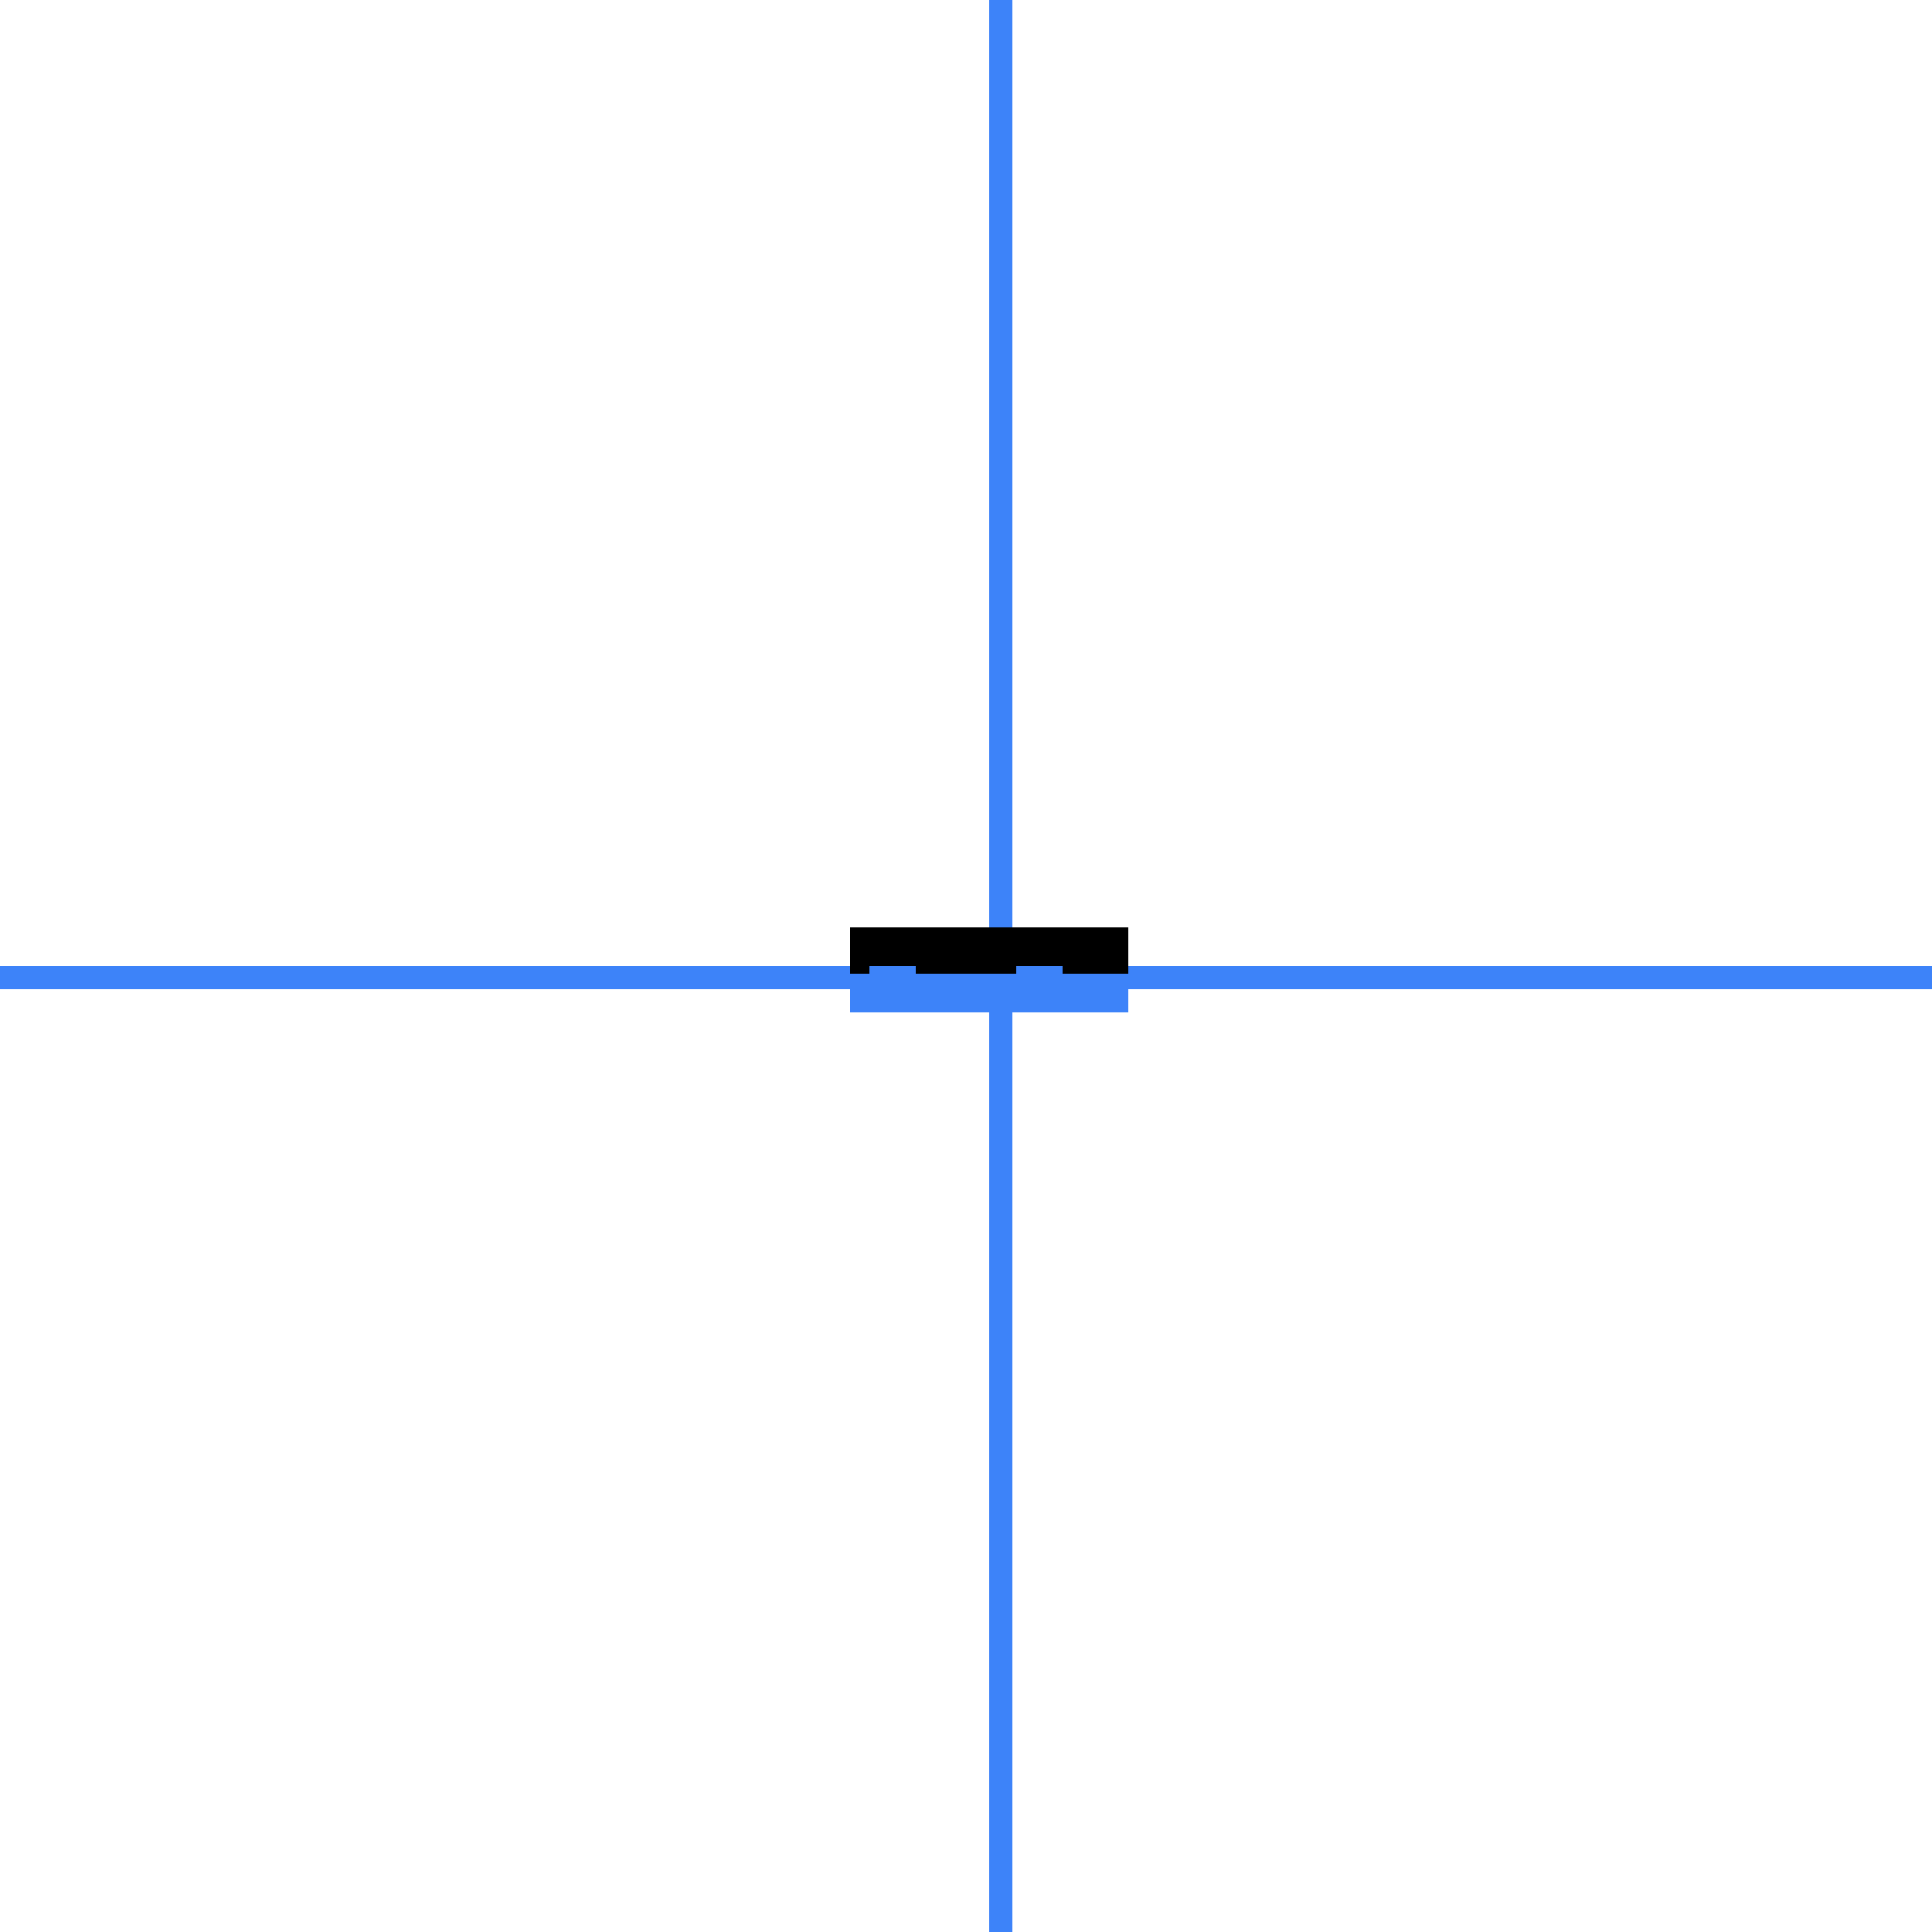 <!--

Generated by DrawGPT.
Free, open source, AI generated images in SVG, PNG, and HTML Canvas format.
https://drawgpt.ai

Created: 2023-09-25T23:26:22.693Z
Link: https://drawgpt.ai/prompt/6872/

-->
<svg xmlns="http://www.w3.org/2000/svg" xmlns:xlink="http://www.w3.org/1999/xlink" width="500" height="500"><defs/><g><rect fill="#3d83f9" stroke="none" x="256" y="0" width="6" height="512"/><rect fill="#3d83f9" stroke="none" x="0" y="250" width="512" height="6"/><rect fill="#000" stroke="none" x="220" y="240" width="72" height="12"/><rect fill="#3d83f9" stroke="none" x="225" y="250" width="12" height="12"/><rect fill="#3d83f9" stroke="none" x="263" y="250" width="12" height="12"/><rect fill="#3d83f9" stroke="none" x="220" y="256" width="72" height="6"/></g></svg>